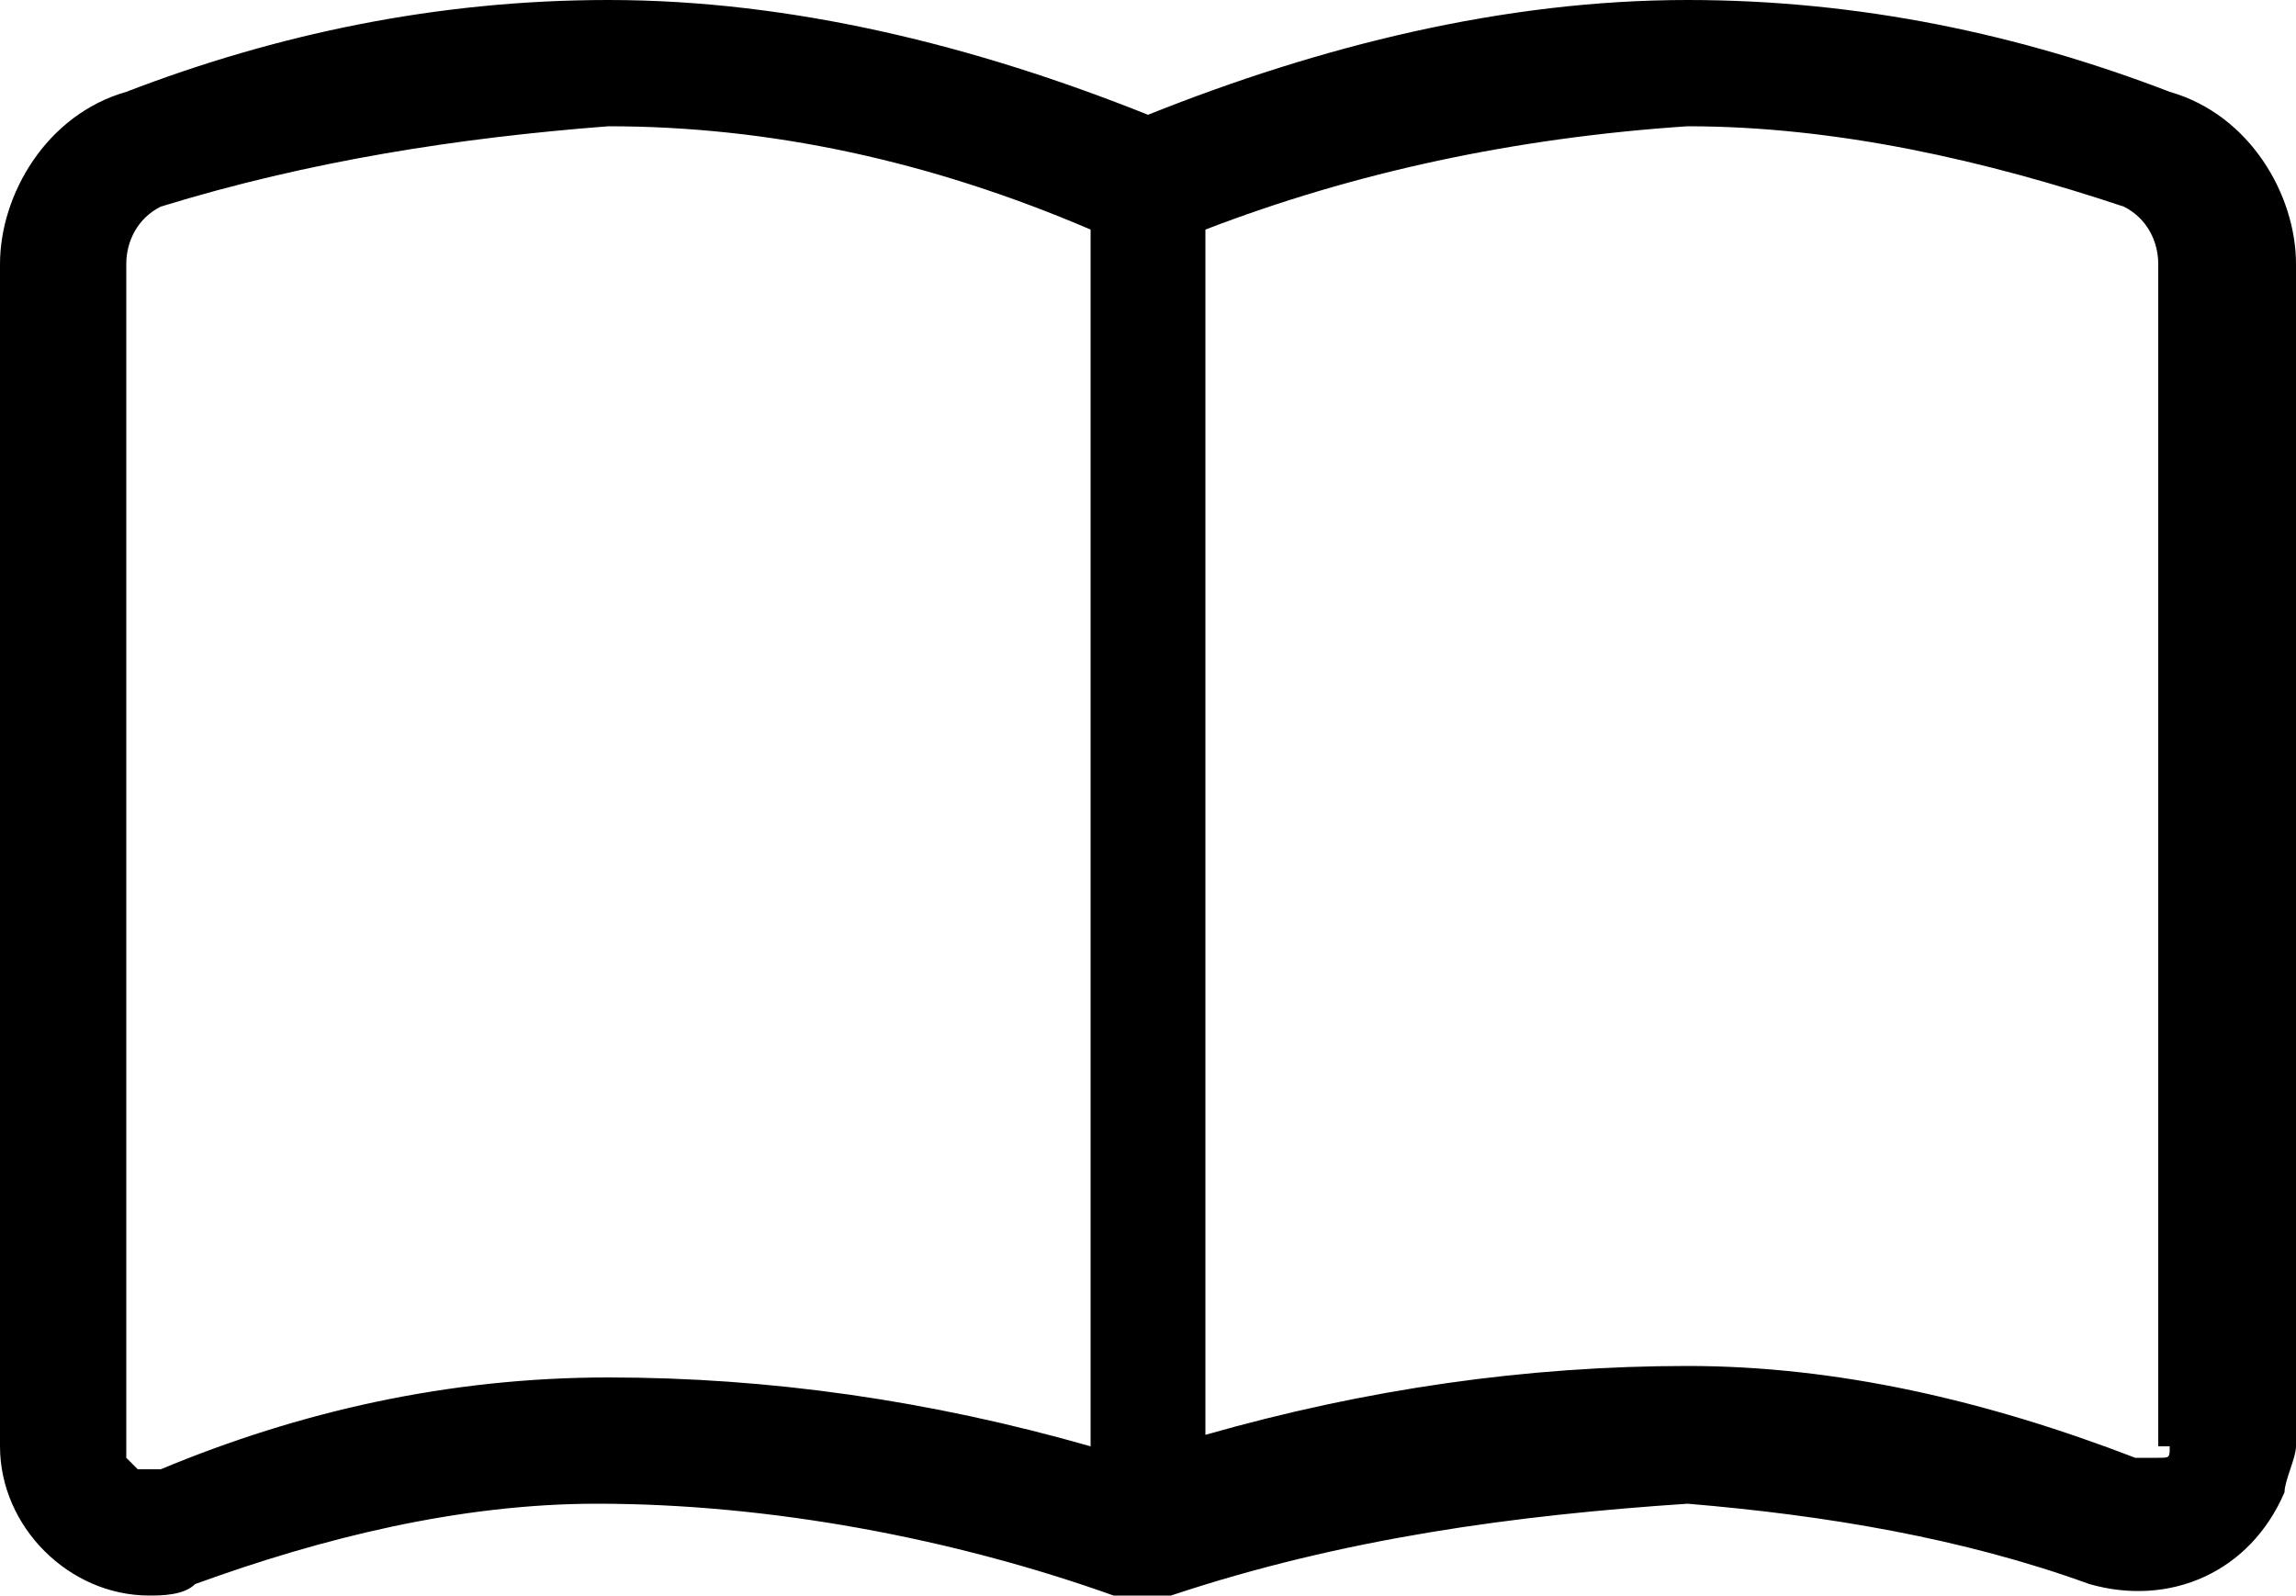 <svg xmlns="http://www.w3.org/2000/svg" viewBox="0 0 20 13.9"><path d="M18.9.8C17.6.3 16.2 0 14.7 0c-1.6 0-3.2.4-4.7 1C8.5.4 6.9 0 5.3 0 3.8 0 2.4.3 1.1.8.4 1 0 1.7 0 2.3v10.3c0 .7.6 1.3 1.3 1.3.1 0 .3 0 .4-.1 1.1-.4 2.3-.7 3.5-.7 1.5 0 3.1.3 4.5.8h.5c1.5-.5 3-.7 4.5-.8 1.2.1 2.4.3 3.5.7.7.2 1.4-.1 1.7-.8 0-.1.1-.3.1-.4V2.3c0-.6-.4-1.3-1.1-1.5m-17.5 12h-.2l-.1-.1V2.3c0-.2.1-.4.3-.5 1.3-.4 2.6-.6 3.9-.7 1.4 0 2.8.3 4.2.9v10.6c-1.4-.4-2.8-.6-4.2-.6-1.4 0-2.7.3-3.9.8m17.5-.2c0 .1 0 .1-.1.1h-.2c-1.3-.5-2.6-.8-3.9-.8-1.4 0-2.8.2-4.2.6V2c1.3-.5 2.7-.8 4.2-.9 1.3 0 2.6.3 3.8.7.2.1.3.3.3.5v10.3z"/></svg>